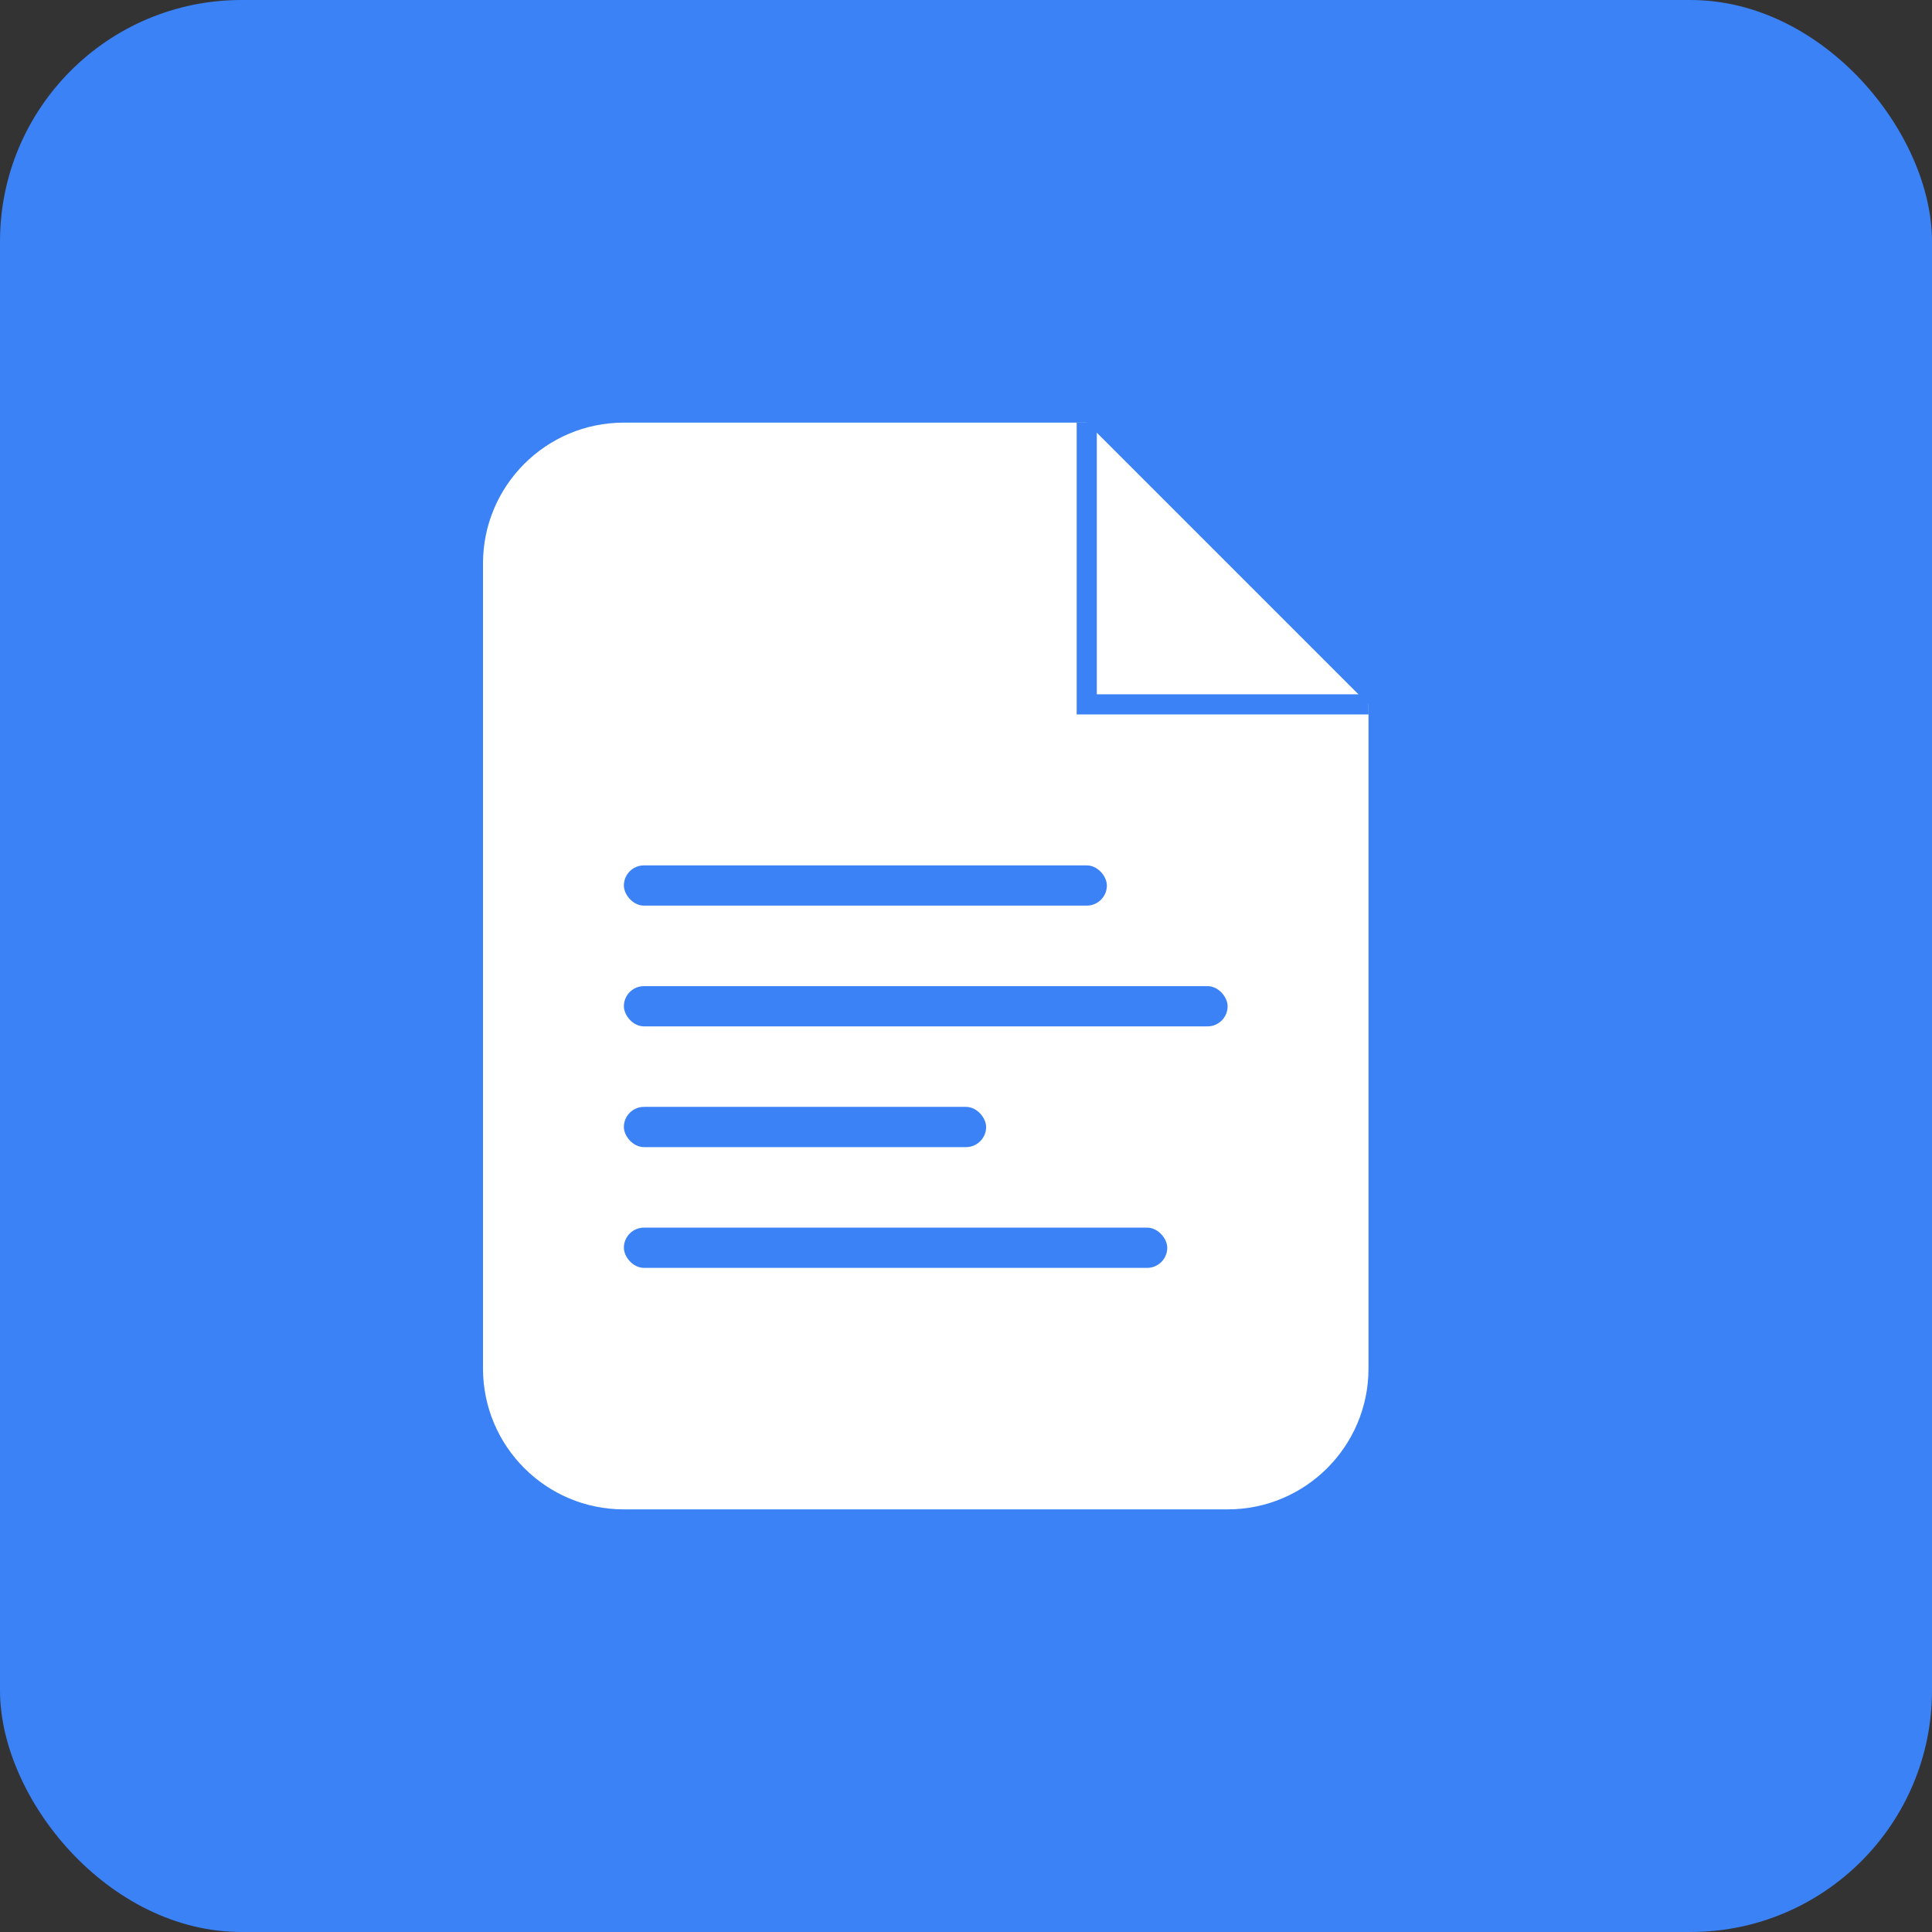 <svg width="192" height="192" viewBox="0 0 192 192" fill="none" xmlns="http://www.w3.org/2000/svg">
  <rect x="0" y="0" width="192" height="192" fill="#333333" stroke="none"/>
  <!-- Fondo -->
  <rect width="192" height="192" rx="24" fill="#3b82f6"/>
  
  <!-- Icono de documento -->
  <path d="M48 56C48 48.268 54.268 42 62 42H108L136 70V136C136 143.732 129.732 150 122 150H62C54.268 150 48 143.732 48 136V56Z" fill="white"/>
  
  <!-- Línea superior del documento -->
  <path d="M108 42V70H136" stroke="#3b82f6" stroke-width="2" fill="none"/>
  
  <!-- Líneas de texto -->
  <rect x="62" y="86" width="48" height="4" rx="2" fill="#3b82f6"/>
  <rect x="62" y="98" width="60" height="4" rx="2" fill="#3b82f6"/>
  <rect x="62" y="110" width="36" height="4" rx="2" fill="#3b82f6"/>
  <rect x="62" y="122" width="54" height="4" rx="2" fill="#3b82f6"/>
</svg>